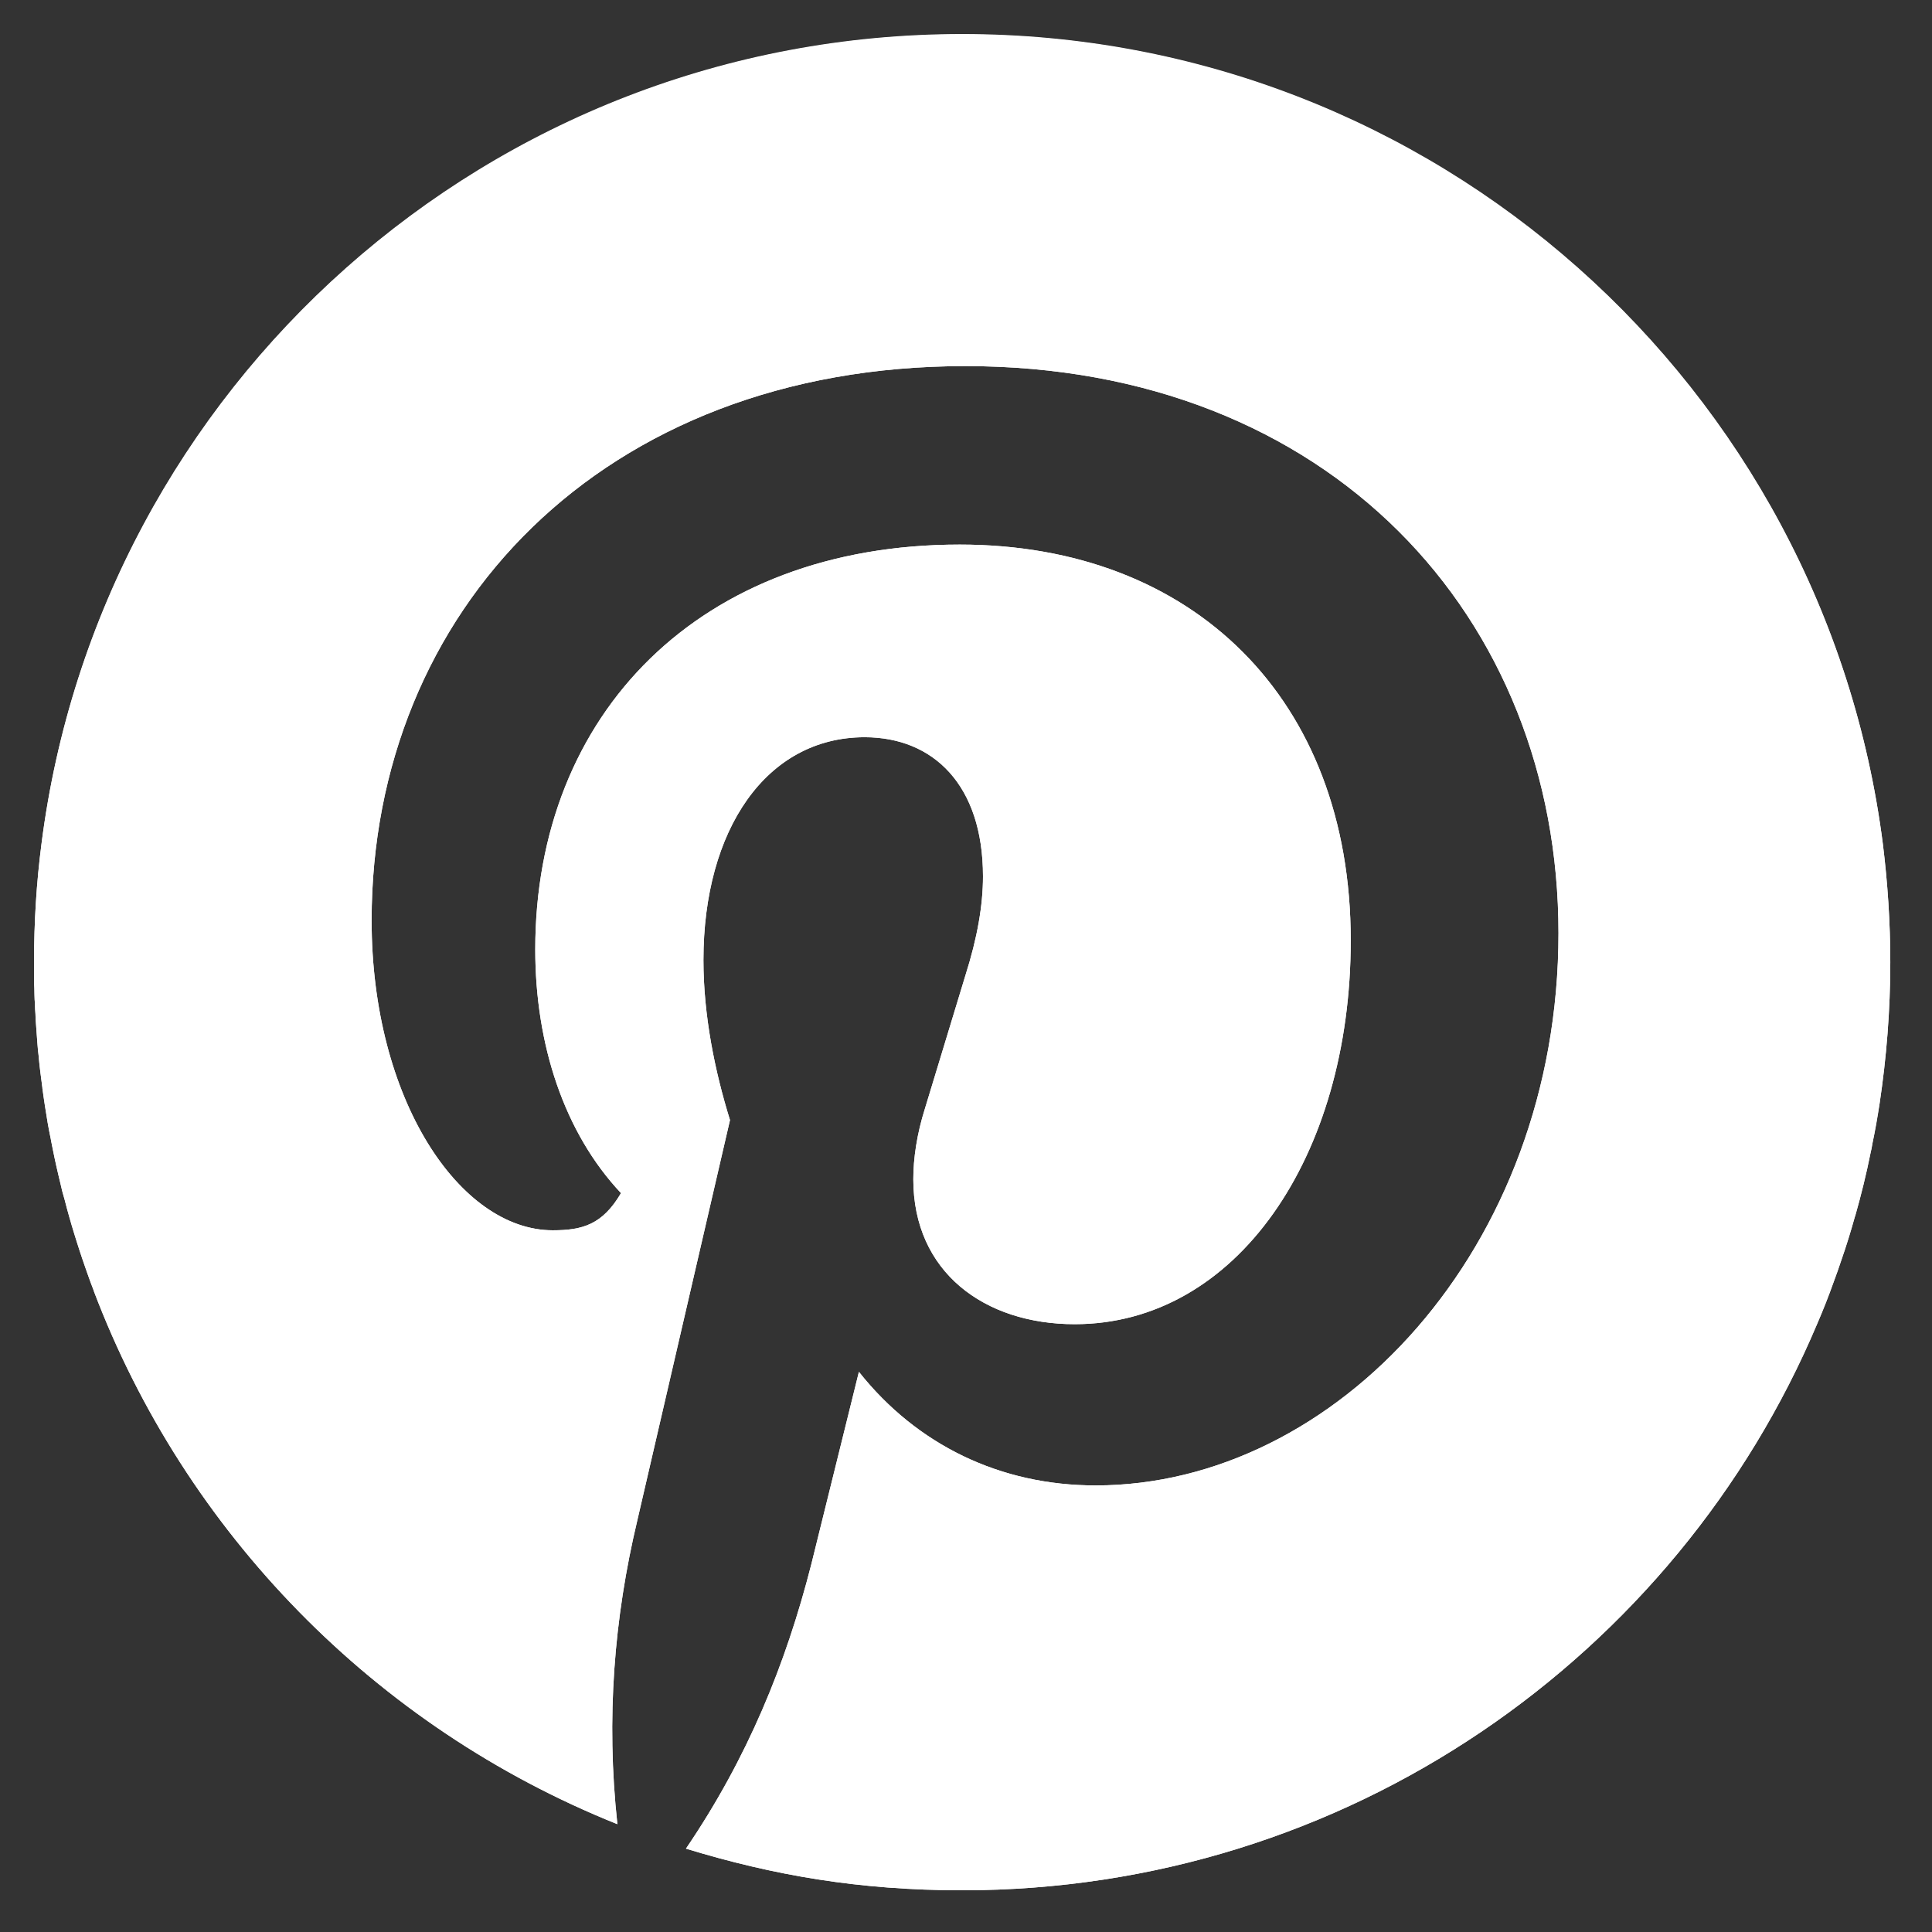 <svg xmlns="http://www.w3.org/2000/svg" xmlns:xlink="http://www.w3.org/1999/xlink" width="42" zoomAndPan="magnify" viewBox="0 0 31.5 31.5" height="42" preserveAspectRatio="xMidYMid meet" version="1.0"><rect x="0" y="0" width="31.5" height="31.5" fill="#333333" stroke="none"/><defs><clipPath id="b64f226cc4"><path d="M 0.555 0.555 L 30.824 0.555 L 30.824 30.824 L 0.555 30.824 Z M 0.555 0.555 " clip-rule="nonzero"/></clipPath></defs><g clip-path="url(#b64f226cc4)"><path fill="#ffffff" d="M 30.82 15.691 C 30.82 16.473 30.758 17.242 30.645 17.996 C 30.613 18.215 30.574 18.438 30.527 18.652 C 30.52 18.699 30.512 18.742 30.5 18.789 C 30.43 19.141 30.344 19.488 30.246 19.832 C 30.242 19.836 30.242 19.836 30.242 19.84 C 30.176 20.078 30.105 20.312 30.023 20.543 C 29.984 20.664 29.941 20.781 29.898 20.898 C 29.816 21.129 29.727 21.355 29.629 21.582 C 27.336 27.012 21.957 30.82 15.688 30.82 C 14.004 30.82 12.602 30.574 11.184 30.141 C 12.188 28.664 12.812 27.133 13.227 25.508 L 14.004 22.367 C 14.949 23.559 16.309 24.219 17.863 24.219 C 21.777 24.219 25.41 20.363 25.41 15.215 C 25.41 10.07 21.684 5.969 15.742 5.969 C 9.805 5.969 6.059 9.977 6.059 15.008 C 6.059 17.922 7.496 20.059 9.012 20.059 C 9.5 20.059 9.824 19.965 10.125 19.453 C 9.199 18.469 8.727 17.031 8.727 15.48 C 8.727 11.641 11.41 8.879 15.648 8.879 C 19.449 8.879 22.023 11.395 22.023 15.332 C 22.023 18.867 20.152 21.59 17.523 21.59 C 16.047 21.59 14.891 20.738 14.891 19.227 C 14.891 18.887 14.949 18.488 15.082 18.07 L 15.742 15.898 C 15.934 15.293 16.027 14.762 16.027 14.289 C 16.027 12.797 15.215 12.02 14.098 12.02 C 12.492 12.02 11.469 13.531 11.469 15.652 C 11.469 16.559 11.656 17.469 11.902 18.262 L 10.391 24.789 C 10.012 26.379 9.879 28.023 10.066 29.742 C 6.117 28.16 3.02 24.988 1.527 21.043 C 1.527 21.043 1.527 21.043 1.527 21.039 C 1.492 20.953 1.461 20.863 1.43 20.777 C 1.367 20.602 1.305 20.422 1.25 20.242 C 1.191 20.062 1.137 19.879 1.09 19.699 C 1.066 19.605 1.043 19.516 1.016 19.426 C 0.973 19.242 0.926 19.055 0.887 18.867 C 0.867 18.777 0.852 18.688 0.832 18.594 L 0.828 18.57 C 0.809 18.484 0.793 18.395 0.777 18.305 C 0.746 18.121 0.715 17.934 0.691 17.742 C 0.691 17.738 0.691 17.734 0.691 17.734 C 0.68 17.645 0.668 17.555 0.656 17.465 C 0.645 17.379 0.637 17.293 0.629 17.207 C 0.621 17.137 0.613 17.07 0.609 17 C 0.602 16.895 0.594 16.789 0.586 16.684 C 0.582 16.633 0.578 16.582 0.578 16.531 C 0.574 16.48 0.57 16.426 0.57 16.375 C 0.566 16.32 0.562 16.27 0.562 16.215 C 0.562 16.145 0.559 16.074 0.555 16.004 C 0.555 15.898 0.555 15.797 0.555 15.691 C 0.555 15.035 0.594 14.395 0.676 13.762 C 1.625 6.32 7.984 0.562 15.688 0.562 C 23.391 0.562 29.746 6.32 30.699 13.762 C 30.777 14.395 30.82 15.035 30.82 15.691 Z M 30.82 15.691 " fill-opacity="1" fill-rule="nonzero"/><path fill="#ffffff" d="M 30.82 15.691 C 30.82 16.473 30.758 17.242 30.645 17.996 C 30.609 18.215 30.57 18.438 30.527 18.652 C 30.52 18.699 30.512 18.742 30.5 18.789 C 30.43 19.141 30.344 19.488 30.246 19.832 C 30.242 19.836 30.242 19.836 30.242 19.84 C 30.176 20.078 30.102 20.312 30.023 20.543 C 29.984 20.664 29.941 20.781 29.898 20.898 C 29.816 21.129 29.727 21.355 29.629 21.582 C 27.336 27.012 21.957 30.82 15.688 30.82 C 14.004 30.82 12.602 30.574 11.184 30.141 C 12.188 28.664 12.812 27.133 13.227 25.508 L 14.004 22.367 C 14.949 23.559 16.309 24.219 17.863 24.219 C 21.777 24.219 25.41 20.363 25.41 15.215 C 25.41 10.07 21.684 5.969 15.742 5.969 C 9.805 5.969 6.059 9.977 6.059 15.008 C 6.059 17.922 7.496 20.059 9.012 20.059 C 9.5 20.059 9.824 19.965 10.125 19.453 C 9.199 18.469 8.727 17.031 8.727 15.48 C 8.727 11.641 11.41 8.879 15.648 8.879 C 19.449 8.879 22.023 11.395 22.023 15.332 C 22.023 18.867 20.152 21.59 17.523 21.59 C 16.047 21.59 14.891 20.738 14.891 19.227 C 14.891 18.887 14.949 18.488 15.082 18.07 L 15.742 15.898 C 15.934 15.293 16.027 14.762 16.027 14.289 C 16.027 12.797 15.215 12.02 14.098 12.02 C 12.492 12.02 11.469 13.531 11.469 15.652 C 11.469 16.559 11.656 17.469 11.902 18.262 L 10.391 24.789 C 10.012 26.379 9.879 28.023 10.066 29.742 C 6.117 28.16 3.02 24.988 1.527 21.043 C 1.527 21.043 1.527 21.043 1.527 21.039 C 1.492 20.953 1.461 20.863 1.43 20.777 C 1.367 20.602 1.309 20.422 1.25 20.242 C 1.195 20.062 1.141 19.879 1.09 19.699 C 1.066 19.605 1.043 19.516 1.016 19.426 C 0.973 19.242 0.926 19.055 0.887 18.867 C 0.867 18.777 0.852 18.688 0.832 18.594 L 0.828 18.57 C 0.809 18.484 0.793 18.395 0.777 18.305 C 0.746 18.121 0.719 17.934 0.691 17.742 C 0.691 17.738 0.691 17.734 0.691 17.734 C 0.68 17.645 0.668 17.555 0.656 17.465 C 0.645 17.379 0.637 17.293 0.629 17.207 C 0.621 17.137 0.613 17.07 0.609 17 C 0.602 16.895 0.594 16.789 0.586 16.684 C 0.582 16.633 0.578 16.582 0.578 16.531 C 0.574 16.48 0.57 16.426 0.57 16.375 C 0.566 16.32 0.562 16.27 0.562 16.215 C 0.562 16.145 0.559 16.074 0.555 16.004 C 0.555 15.898 0.555 15.797 0.555 15.691 C 0.555 15.035 0.594 14.395 0.676 13.762 C 1.621 6.312 7.98 0.555 15.688 0.555 C 23.395 0.555 29.75 6.312 30.699 13.762 C 30.777 14.395 30.82 15.035 30.82 15.691 Z M 30.82 15.691 " fill-opacity="1" fill-rule="nonzero"/></g></svg>